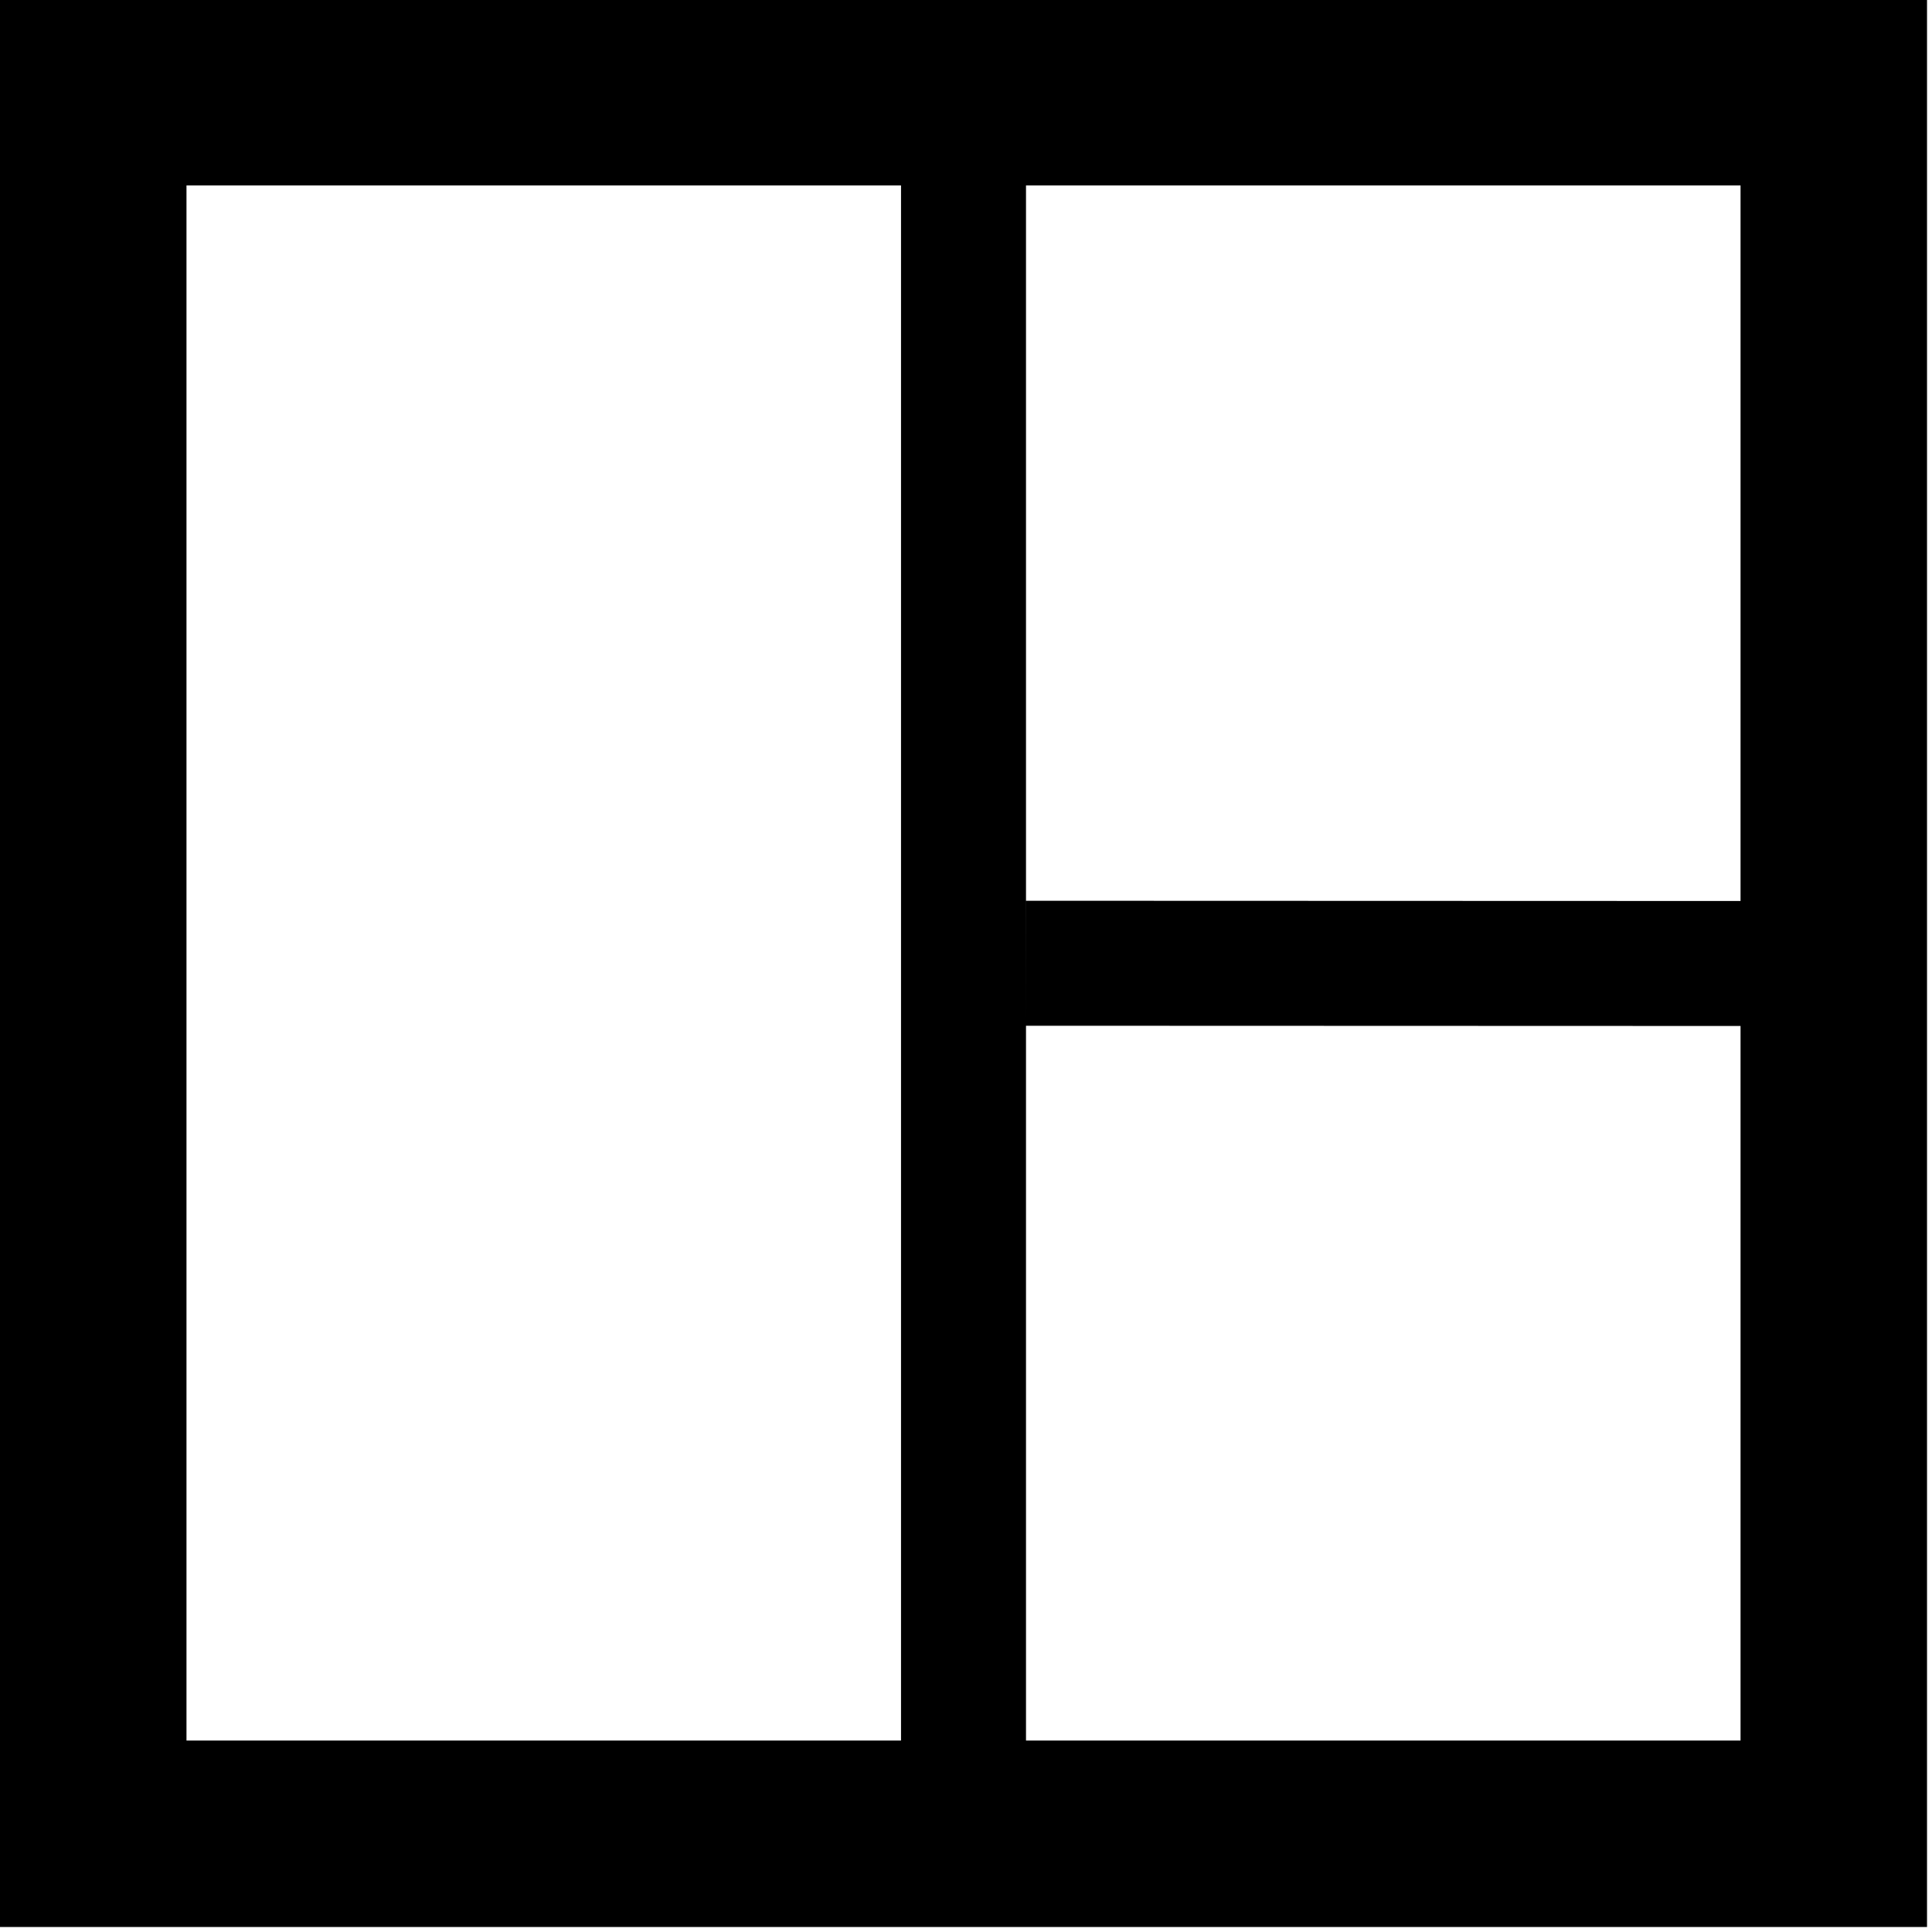 <?xml version="1.0" encoding="UTF-8" standalone="no"?><!DOCTYPE svg PUBLIC "-//W3C//DTD SVG 1.1//EN" "http://www.w3.org/Graphics/SVG/1.1/DTD/svg11.dtd"><svg width="100%" height="100%" viewBox="0 0 259 259" version="1.1" xmlns="http://www.w3.org/2000/svg" xmlns:xlink="http://www.w3.org/1999/xlink" xml:space="preserve" xmlns:serif="http://www.serif.com/" style="fill-rule:evenodd;clip-rule:evenodd;stroke-linejoin:round;stroke-miterlimit:2;"><path d="M258.333,0l-258.333,0l-0,258.333l258.333,0l0,-258.333Zm-120.789,24.854l0,208.479l-16.755,0l0,-208.479l-95.789,0l-0,208.479l208.333,0l0,-95.792c0,0 -95.789,-0.032 -95.789,-0.032l0.006,-16.755l95.783,0.032l0,-95.932l-95.789,0Z"/></svg>